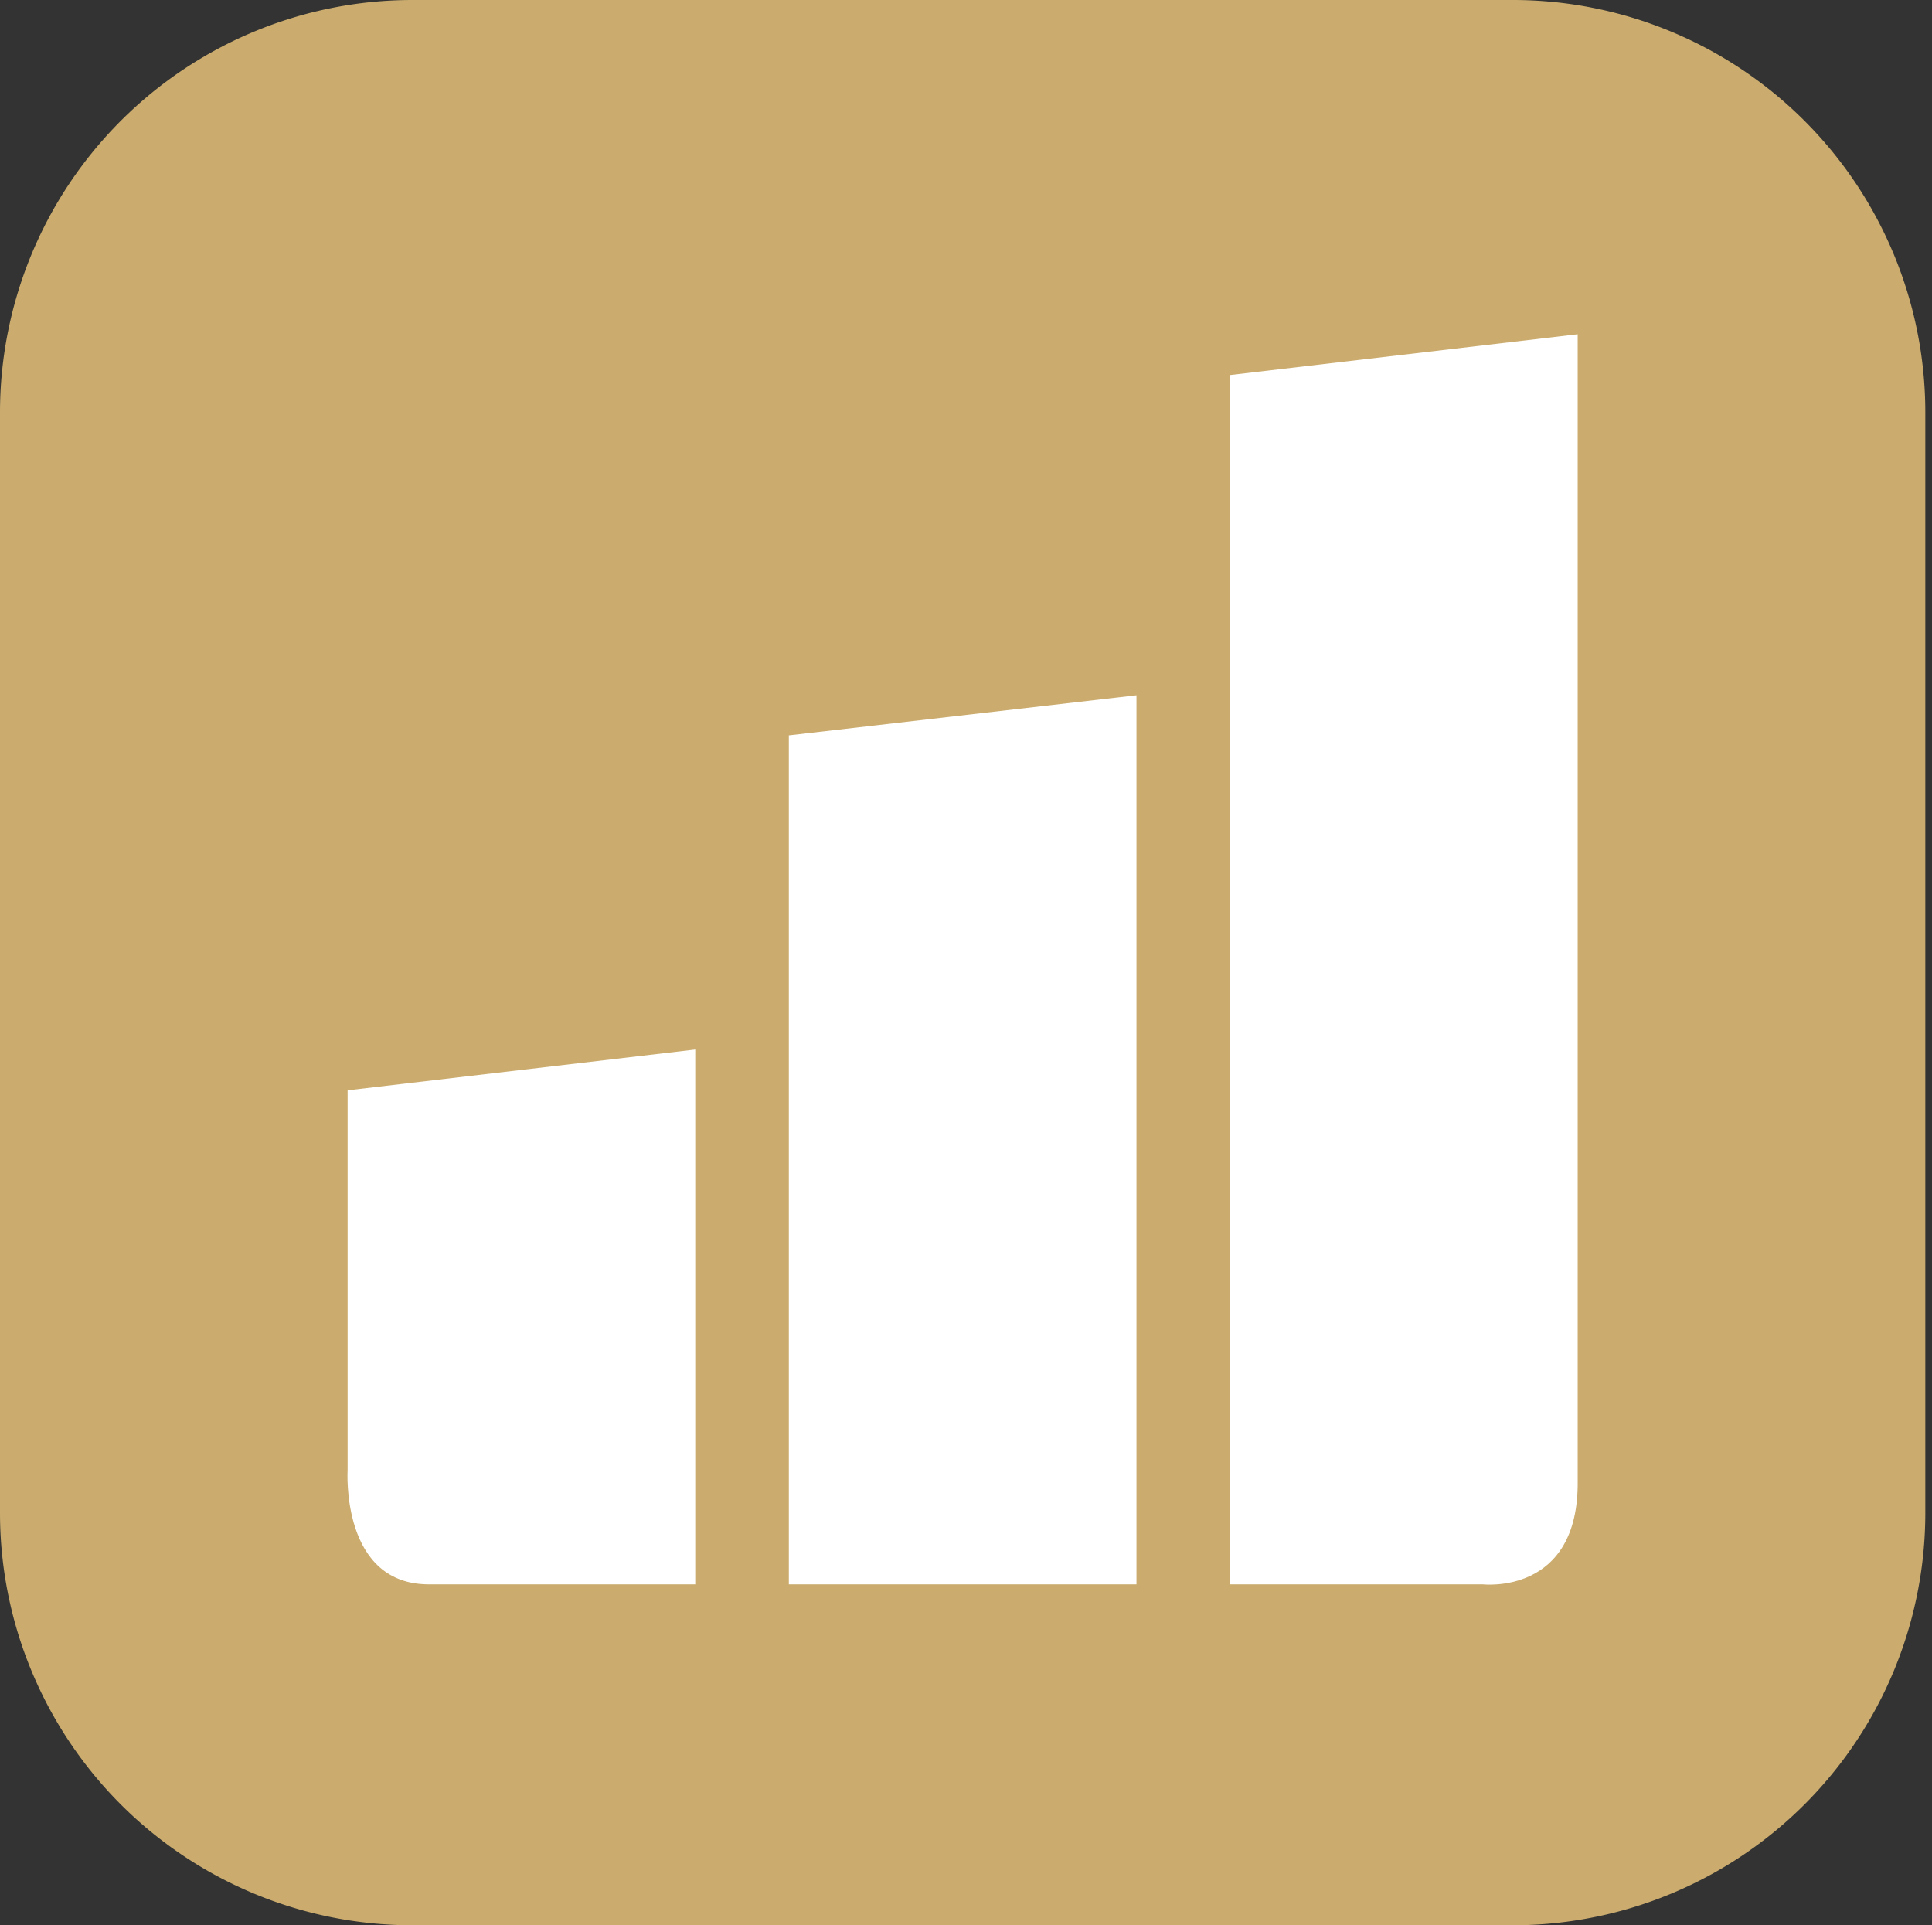 <?xml version="1.0" encoding="UTF-8"?>
<svg xmlns="http://www.w3.org/2000/svg" xml:space="preserve" viewBox="0 0 289 288">
  <rect x="0" y="0" width="289" height="288" fill="#333333" stroke="none"/>
  <path fill="#cbac6e" d="M61.7 0h164.6A61.7 61.7 0 0 1 288 61.7v164.6a61.7 61.7 0 0 1-61.7 61.7H61.7A61.7 61.7 0 0 1 0 226.3V61.7A61.7 61.7 0 0 1 61.7 0z"></path>
  <path fill="#fff" d="M104 237v-80l-52 6.1v56.8s-1.1 17.4 12.5 17.1H104zm66-133v133h-52V110l52-6zm66-54-52 6.1V237h37.8s14.4 1.7 14.2-15.5V50z"></path>
</svg>
